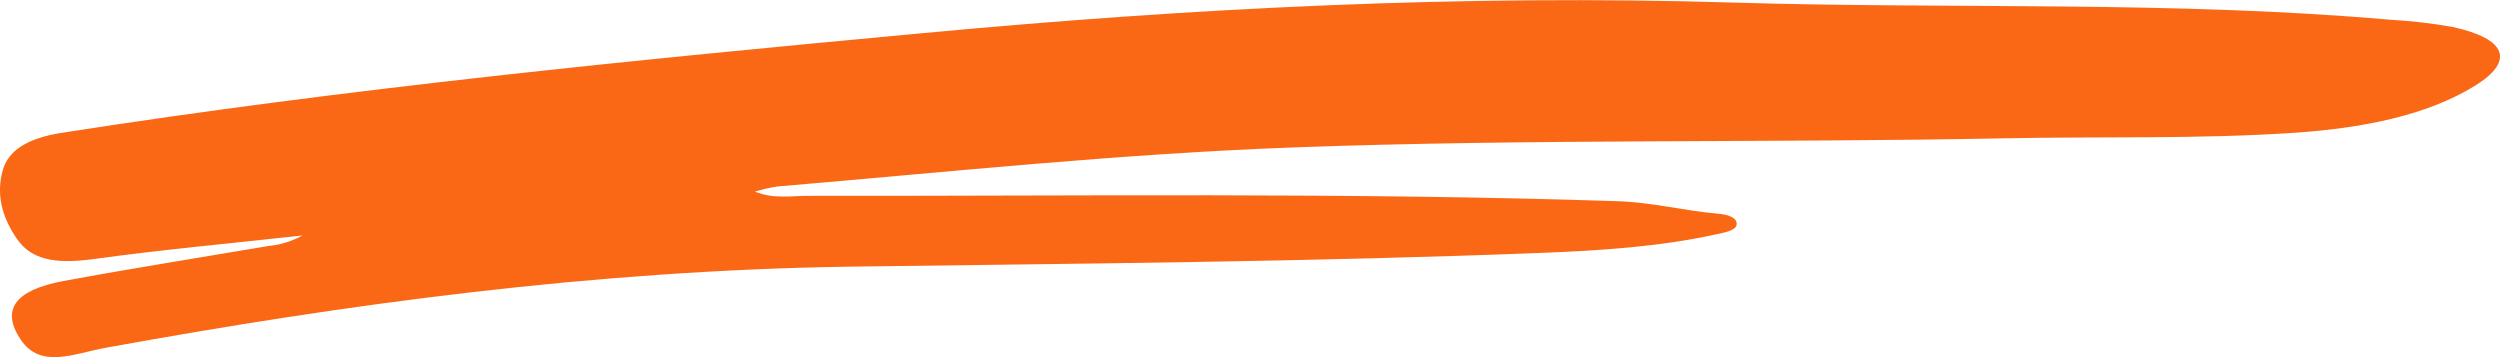 <?xml version="1.0" encoding="UTF-8"?> <svg xmlns="http://www.w3.org/2000/svg" width="553" height="79" viewBox="0 0 553 79" fill="none"> <g clip-path="url(#clip0)"> <path d="M166.994 42.387C171.133 44.07 175.048 43.319 178.641 43.319C238.323 43.388 298.02 42.54 357.674 44.501C365.659 44.765 372.521 46.63 380.127 47.283C382.401 47.478 384.197 48.188 384.155 49.551C384.113 50.914 381.938 51.317 379.945 51.763C367.484 54.545 354.25 55.421 340.989 55.936C290.063 57.925 239.025 58.287 188.029 58.982C131.293 59.817 76.803 67.218 23.309 76.941C16.293 78.221 8.995 81.671 4.589 75.133C0.183 68.595 3.186 64.185 13.991 62.168C29.007 59.386 44.261 56.979 59.43 54.406C62.067 54.148 64.622 53.357 66.938 52.083C51.502 53.794 35.883 55.212 20.629 57.313C11.676 58.537 6.736 57.243 3.663 52.722C0.309 47.812 -0.828 42.818 0.604 37.685C1.783 33.442 5.824 30.549 13.935 29.338C76.368 19.601 140.12 13.271 204.013 7.345C263.372 1.781 323.293 -1.266 383.495 0.57C431.895 2.045 480.59 0.139 528.709 4.368C533.326 4.622 537.923 5.152 542.476 5.954C554.67 8.597 556.172 13.577 547.499 18.947C536.764 25.596 522.338 28.392 507.225 29.394C486.175 30.785 464.817 30.173 443.627 30.59C391.326 31.62 338.842 30.688 286.569 32.593C248.034 33.984 210.019 38.019 171.877 41.26C170.223 41.514 168.591 41.891 166.994 42.387Z" fill="#FA6815"></path> </g> <defs> <clipPath id="clip0"> <rect width="553" height="79" fill="white"></rect> </clipPath> </defs> </svg> 